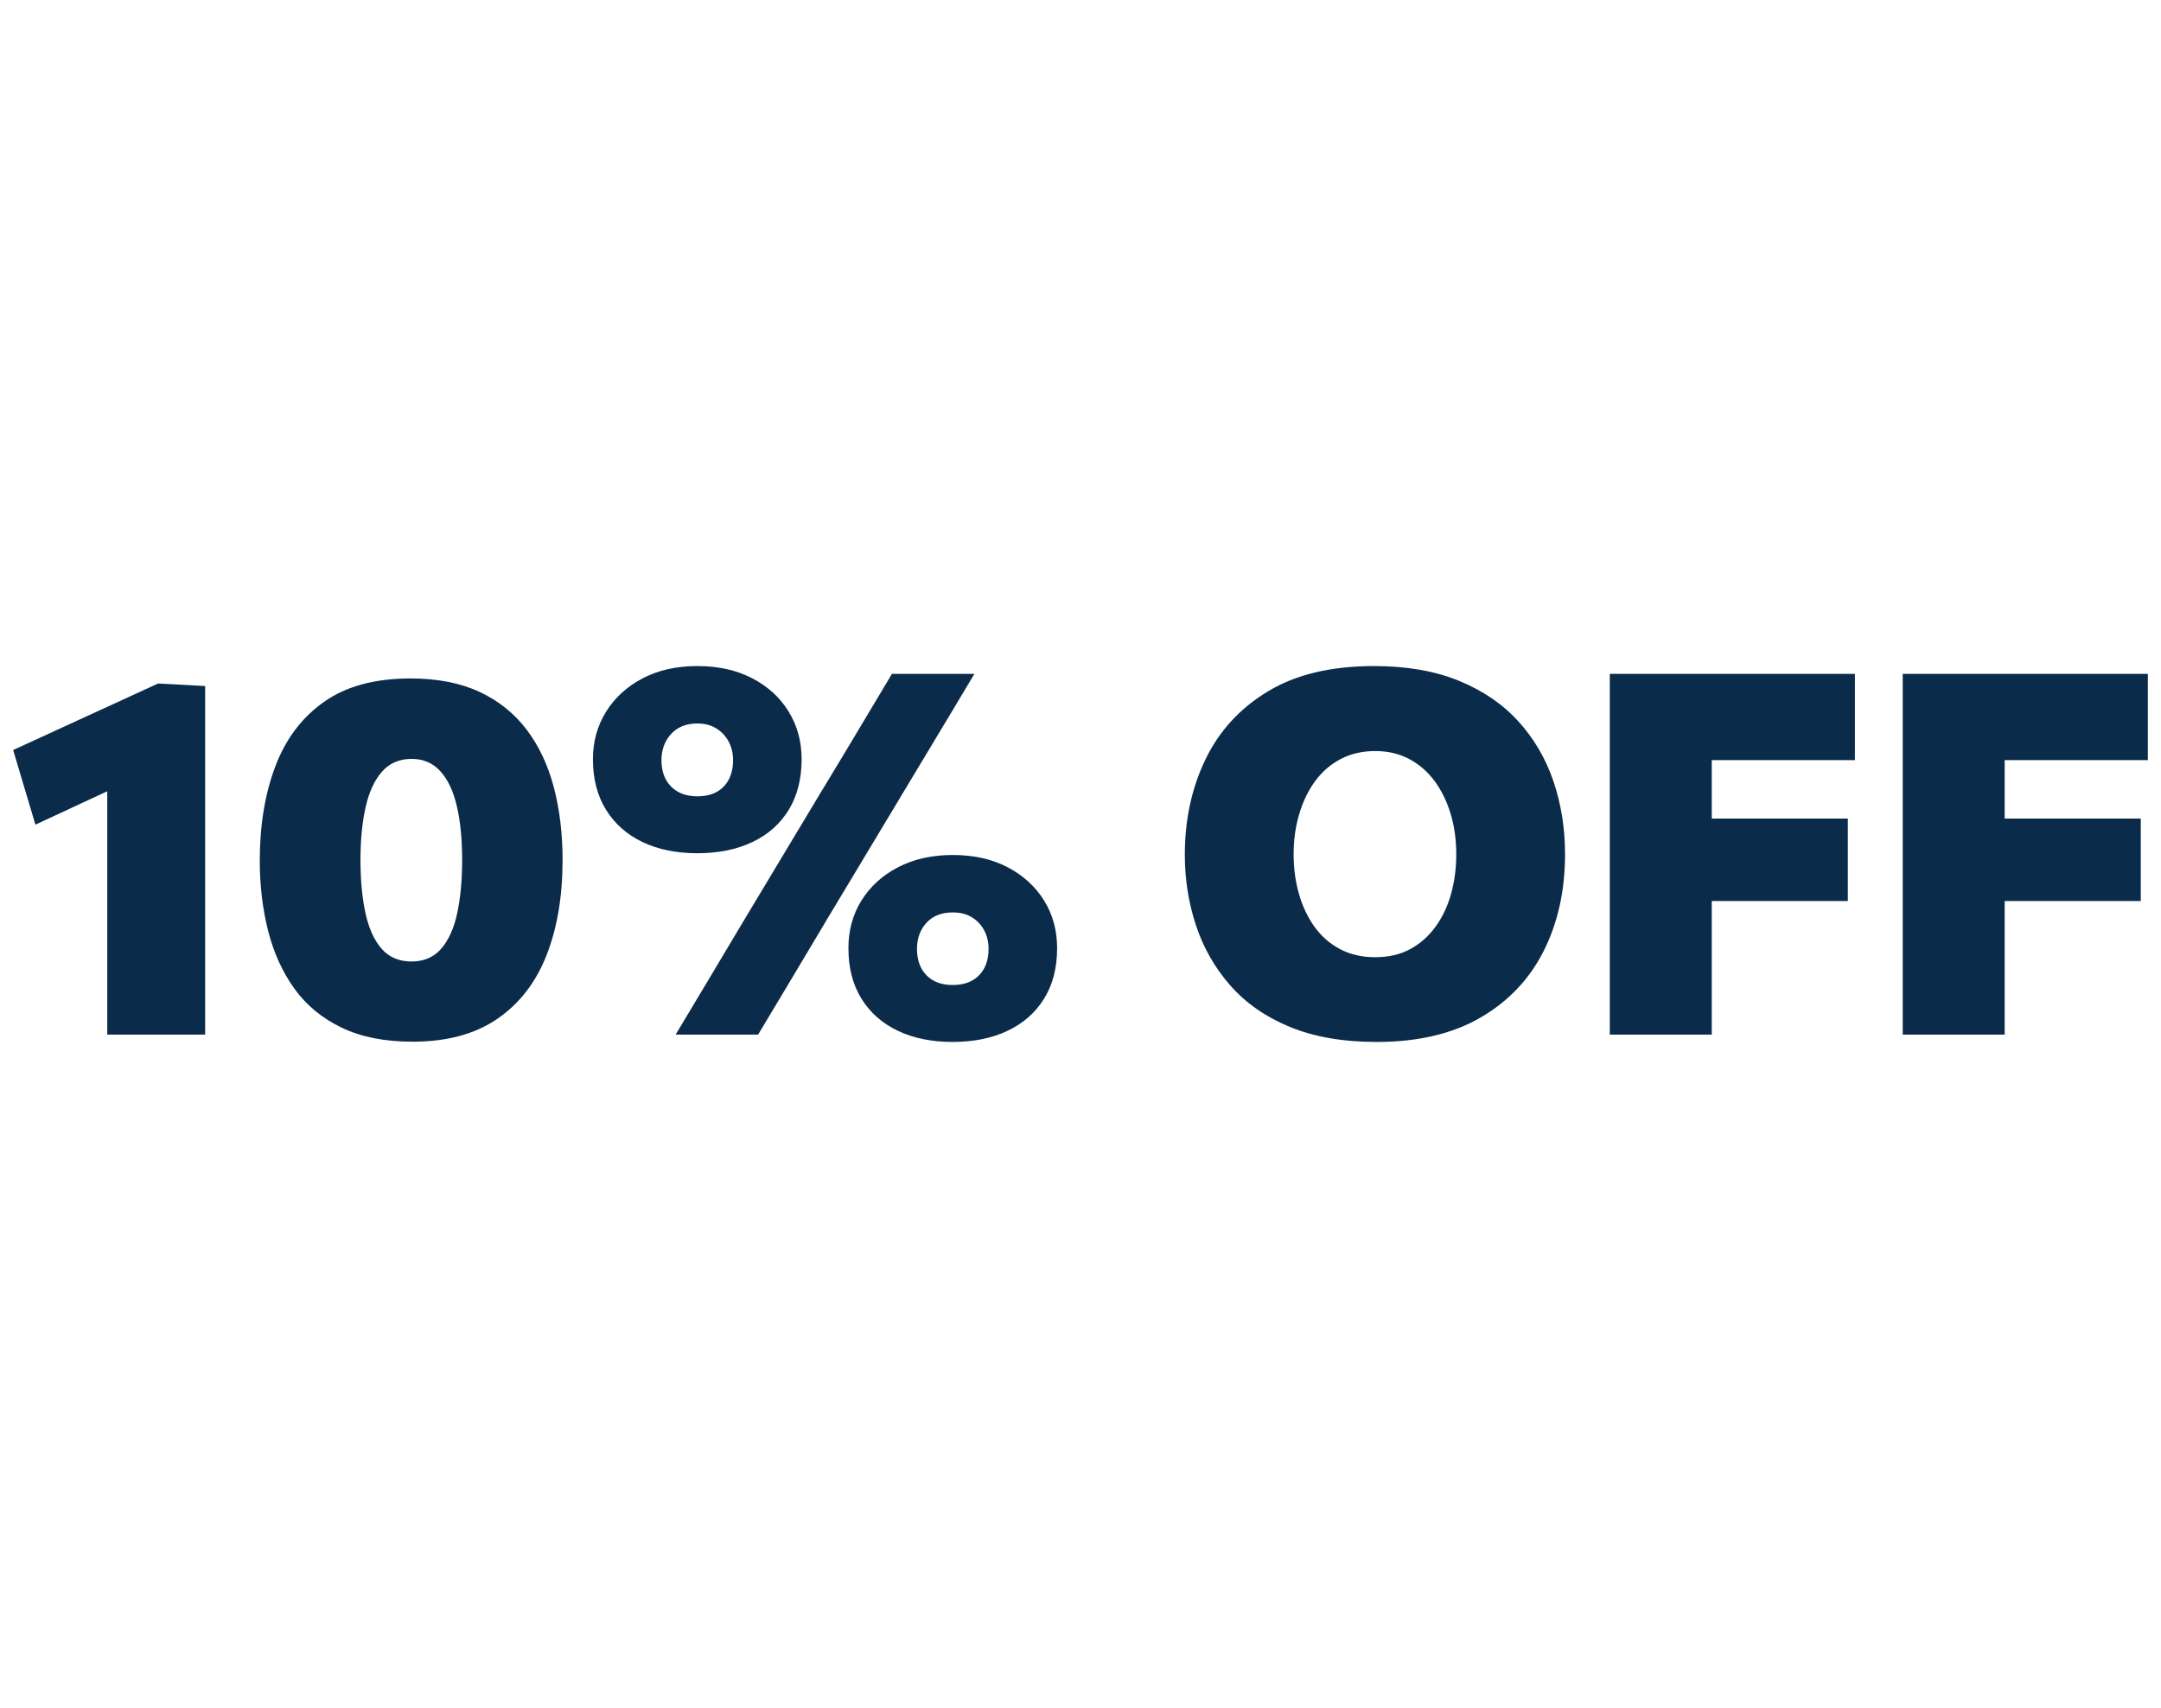 <?xml version="1.0" encoding="UTF-8"?>
<svg xmlns="http://www.w3.org/2000/svg" version="1.1" viewBox="0 0 229 181">
	<path fill="#0A2B49" d="M3.752,87.39l-2.358-7.908c2.556-1.179,5.115-2.354,7.68-3.525,2.564-1.17,5.124-2.346,7.68-3.525l-.401,9.114c-2.091.965-4.187,1.935-6.286,2.909-2.101.974-4.204,1.953-6.313,2.935ZM11.366,109.639v-32.703l5.388-4.503,4.986.268v36.938h-10.374Z"/>
	<path fill="#0A2B49" d="M43.72,110.39c-2.948,0-5.455-.496-7.519-1.488-2.064-.992-3.731-2.368-5-4.128-1.269-1.76-2.197-3.802-2.787-6.125s-.885-4.807-.885-7.452c0-3.753.55-7.081,1.648-9.985,1.099-2.904,2.818-5.182,5.16-6.835,2.341-1.653,5.388-2.479,9.141-2.479,2.859,0,5.303.474,7.331,1.421s3.695,2.283,5,4.007c1.304,1.725,2.265,3.762,2.882,6.112.616,2.35.925,4.919.925,7.707,0,3.842-.568,7.207-1.703,10.092-1.135,2.886-2.877,5.133-5.227,6.742-2.351,1.608-5.339,2.413-8.967,2.413ZM43.613,101.892c1.322,0,2.377-.46,3.163-1.38.786-.92,1.35-2.189,1.689-3.806.339-1.617.509-3.472.509-5.562,0-2.162-.184-4.048-.55-5.656-.366-1.608-.947-2.854-1.742-3.739-.795-.884-1.818-1.327-3.069-1.327-1.286,0-2.327.447-3.123,1.34-.795.894-1.376,2.144-1.742,3.752s-.549,3.485-.549,5.629c0,2.109.174,3.972.522,5.589.349,1.618.915,2.882,1.702,3.793.786.911,1.85,1.367,3.189,1.367Z"/>
	<path fill="#0A2B49" d="M73.904,90.42c-2.217,0-4.151-.393-5.804-1.18-1.653-.786-2.944-1.925-3.874-3.417-.929-1.492-1.394-3.284-1.394-5.375,0-1.858.465-3.534,1.394-5.026.93-1.492,2.221-2.671,3.874-3.538,1.652-.867,3.587-1.3,5.804-1.3,2.215,0,4.154.434,5.816,1.3s2.949,2.046,3.86,3.538c.911,1.492,1.367,3.168,1.367,5.026,0,2.091-.456,3.882-1.367,5.375s-2.198,2.631-3.86,3.417c-1.662.787-3.602,1.18-5.816,1.18ZM73.904,84.388c1.196,0,2.126-.344,2.787-1.032.661-.688.992-1.622.992-2.801,0-.714-.152-1.362-.456-1.943-.304-.581-.737-1.05-1.3-1.407s-1.237-.536-2.023-.536c-1.18,0-2.109.371-2.788,1.112-.68.742-1.019,1.667-1.019,2.774,0,1.18.339,2.114,1.019,2.801.679.688,1.608,1.032,2.788,1.032ZM71.598,109.639c1.18-1.966,2.341-3.904,3.484-5.817,1.144-1.912,2.439-4.083,3.888-6.514l7.987-13.296c1.001-1.644,1.921-3.167,2.762-4.57.84-1.403,1.648-2.756,2.426-4.061.777-1.304,1.568-2.627,2.372-3.967h8.739c-.805,1.34-1.596,2.663-2.373,3.967-.777,1.305-1.591,2.658-2.439,4.061s-1.765,2.926-2.747,4.57l-7.988,13.296c-1.447,2.43-2.743,4.602-3.887,6.514-1.144,1.913-2.306,3.851-3.485,5.817h-8.738ZM100.951,110.417c-2.216,0-4.15-.393-5.804-1.179-1.653-.787-2.939-1.921-3.86-3.405-.92-1.483-1.38-3.27-1.38-5.361,0-1.876.46-3.556,1.38-5.04.921-1.483,2.212-2.658,3.874-3.525s3.601-1.3,5.816-1.3,4.15.434,5.804,1.3,2.939,2.042,3.86,3.525c.92,1.483,1.38,3.163,1.38,5.04,0,2.091-.46,3.878-1.38,5.361-.921,1.484-2.212,2.618-3.874,3.405-1.661.786-3.601,1.179-5.816,1.179ZM100.951,104.385c1.197,0,2.131-.344,2.801-1.032.671-.688,1.006-1.622,1.006-2.801,0-.714-.152-1.362-.456-1.943-.304-.581-.737-1.045-1.3-1.394-.563-.349-1.238-.523-2.024-.523-1.197,0-2.131.367-2.801,1.099-.67.733-1.005,1.653-1.005,2.761,0,1.18.335,2.114,1.005,2.801.67.688,1.595,1.032,2.774,1.032Z"/>
	<path fill="#0A2B49" d="M145.875,110.417c-3.557,0-6.621-.532-9.194-1.595s-4.678-2.529-6.312-4.396c-1.636-1.867-2.847-3.989-3.633-6.366-.786-2.376-1.18-4.87-1.18-7.479,0-3.717.729-7.085,2.186-10.106,1.456-3.02,3.663-5.423,6.62-7.21,2.958-1.787,6.706-2.681,11.245-2.681,3.449,0,6.442.519,8.98,1.555,2.537,1.037,4.638,2.466,6.299,4.289,1.662,1.823,2.904,3.94,3.727,6.353.821,2.413,1.233,4.995,1.233,7.747,0,3.825-.751,7.233-2.252,10.227-1.501,2.994-3.735,5.353-6.701,7.077-2.967,1.725-6.64,2.587-11.018,2.587ZM145.742,101.437c1.411,0,2.645-.286,3.699-.858,1.054-.572,1.947-1.362,2.681-2.372.732-1.009,1.281-2.171,1.648-3.485.366-1.313.549-2.711.549-4.195,0-1.537-.2-2.971-.603-4.302-.402-1.331-.975-2.493-1.716-3.485-.742-.992-1.64-1.764-2.694-2.318-1.055-.554-2.242-.831-3.564-.831-1.377,0-2.601.281-3.673.844s-1.975,1.345-2.707,2.346c-.733,1.001-1.296,2.167-1.689,3.498-.393,1.332-.589,2.748-.589,4.249,0,1.484.188,2.882.562,4.195s.925,2.476,1.648,3.485c.724,1.01,1.626,1.8,2.707,2.372,1.081.572,2.328.858,3.74.858Z"/>
	<path fill="#0A2B49" d="M170.59,109.639v-38.225h25.975v9.141h-19.568l4.396-7.372v36.456h-10.803ZM178.579,95.486v-8.739h17.236v8.739h-17.236Z"/>
	<path fill="#0A2B49" d="M201.631,109.639v-38.225h25.975v9.141h-19.568l4.396-7.372v36.456h-10.803ZM209.62,95.486v-8.739h17.236v8.739h-17.236Z"/>
</svg>